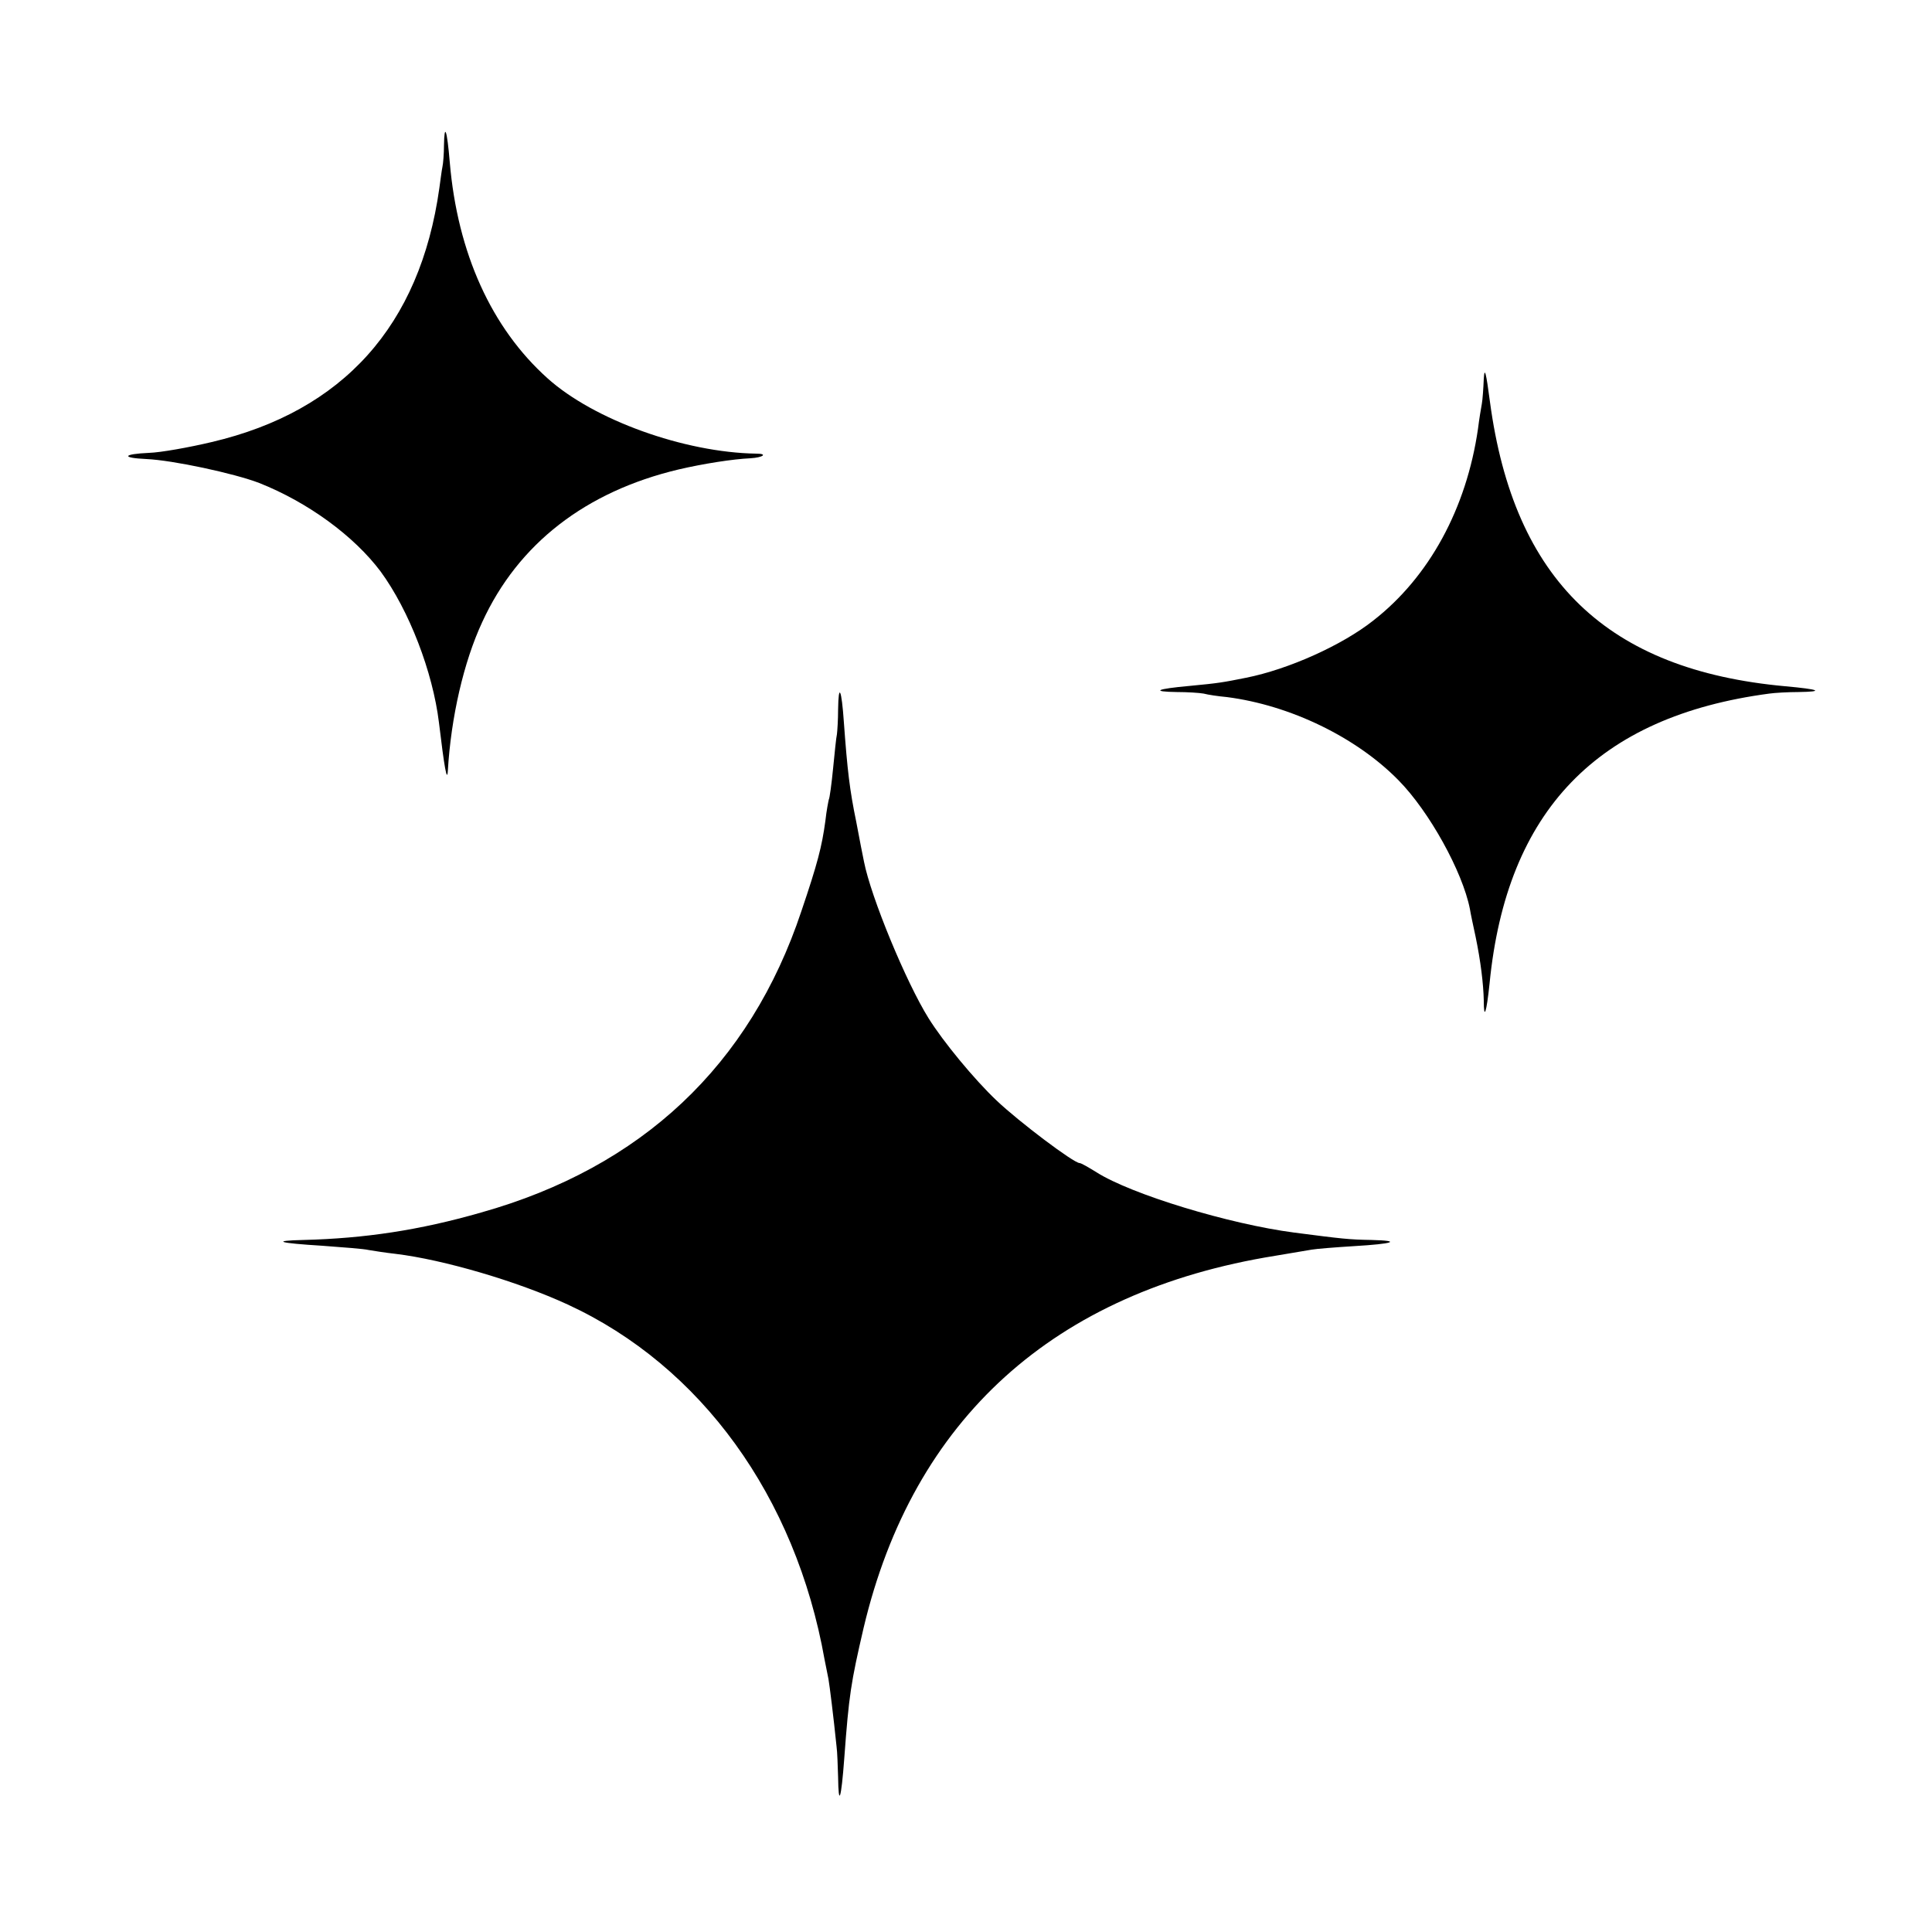 <?xml version="1.0" standalone="no"?>
<!DOCTYPE svg PUBLIC "-//W3C//DTD SVG 20010904//EN"
 "http://www.w3.org/TR/2001/REC-SVG-20010904/DTD/svg10.dtd">
<svg version="1.0" xmlns="http://www.w3.org/2000/svg"
 width="500pt" height="500pt" viewBox="0 0 500 500"
 preserveAspectRatio="xMidYMid meet">
<g transform="translate(0,500) scale(0.1,-0.1)"
fill="#000000" stroke="none">
<path d="M1149 4624 c0 -21 -2 -47 -4 -56 -2 -9 -5 -34 -8 -55 -50 -356 -249
-577 -589 -657 -59 -14 -132 -27 -162 -28 -69 -3 -73 -13 -7 -16 68 -3 227
-37 292 -62 126 -50 245 -137 314 -229 74 -101 135 -260 151 -391 14 -117 21
-156 23 -125 8 138 41 282 89 385 93 203 268 338 508 395 64 15 141 27 186 29
33 2 46 12 15 12 -186 3 -420 87 -540 195 -145 130 -233 324 -253 559 -7 84
-14 104 -15 44z"/>
<path d="M3840 4020 c-1 -25 -3 -54 -5 -65 -2 -11 -7 -40 -10 -65 -30 -206
-126 -383 -271 -496 -81 -64 -219 -126 -329 -148 -60 -12 -71 -14 -145 -21
-89 -8 -102 -15 -34 -16 27 0 58 -2 69 -4 11 -3 38 -7 60 -9 164 -21 335 -104
444 -215 80 -81 166 -237 185 -333 2 -13 9 -45 15 -73 13 -63 20 -121 21 -164
0 -53 7 -33 15 44 44 447 279 691 724 750 14 2 48 4 75 4 69 1 55 7 -34 15
-460 42 -702 274 -764 736 -10 76 -14 92 -16 60z"/>
<path d="M2169 3164 c0 -27 -2 -56 -3 -64 -2 -8 -6 -49 -10 -89 -4 -41 -9 -77
-11 -80 -1 -4 -6 -28 -9 -56 -9 -66 -20 -109 -62 -233 -133 -399 -413 -663
-829 -780 -160 -46 -302 -67 -459 -71 -86 -2 -65 -8 48 -15 54 -4 108 -8 120
-11 12 -2 43 -7 70 -10 124 -15 315 -71 445 -131 345 -159 590 -497 665 -919
3 -16 8 -39 10 -50 3 -17 13 -97 21 -175 2 -14 3 -49 4 -79 1 -79 8 -59 16 49
12 163 17 195 50 337 128 541 493 871 1065 963 41 7 84 14 95 16 11 2 60 6
109 9 102 6 126 14 45 16 -59 1 -75 3 -199 19 -169 22 -422 99 -512 156 -21
13 -40 24 -44 24 -15 0 -156 106 -215 162 -58 55 -138 152 -176 213 -58 93
-149 313 -167 405 -3 14 -12 60 -20 103 -17 82 -23 133 -32 257 -6 88 -14 104
-15 34z"/>
</g>
</svg>
